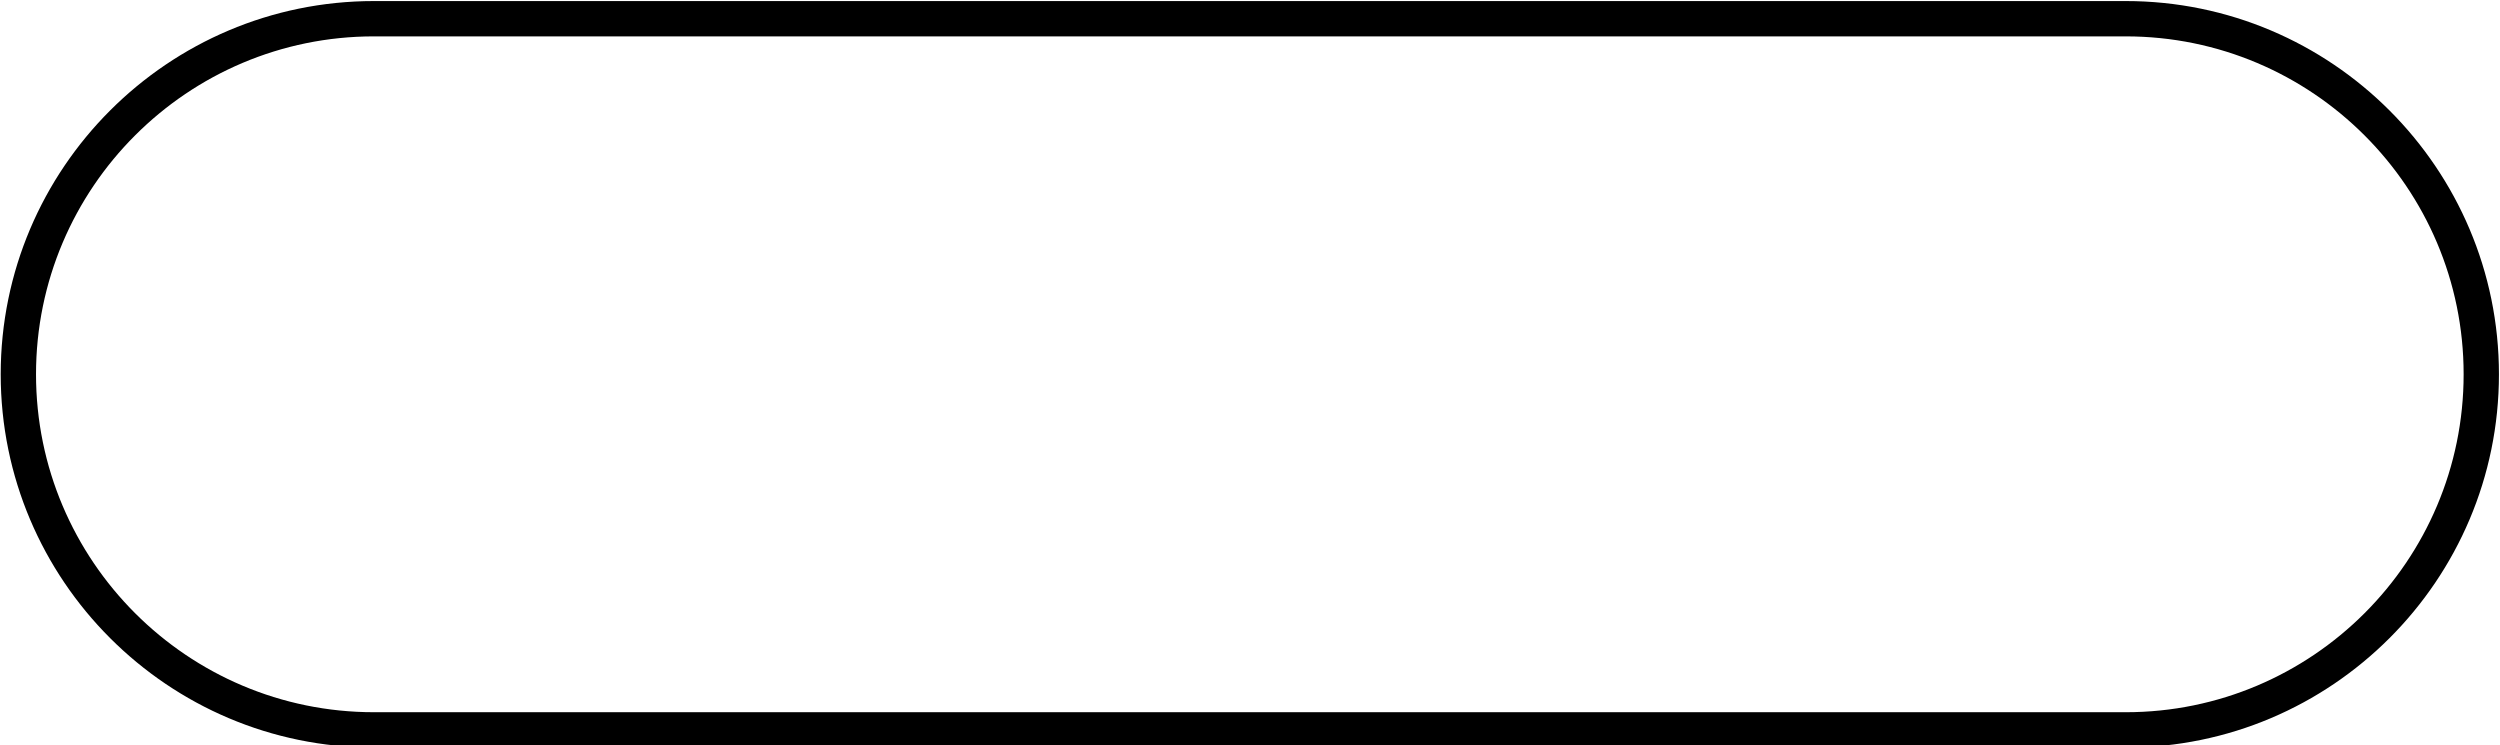 <?xml version="1.0" encoding="UTF-8" standalone="no"?><svg xmlns="http://www.w3.org/2000/svg" xmlns:xlink="http://www.w3.org/1999/xlink" fill="#000000" height="21.1" preserveAspectRatio="xMidYMid meet" version="1" viewBox="13.3 37.9 70.8 21.1" width="70.8" zoomAndPan="magnify"><g id="change1_1"><path d="M73.5,59.07H23.89c-5.83,0-10.57-4.74-10.57-10.57s4.74-10.57,10.57-10.57H73.5c5.83,0,10.57,4.74,10.57,10.57 S79.33,59.07,73.5,59.07z M23.89,38.93c-5.28,0-9.57,4.29-9.57,9.57s4.29,9.57,9.57,9.57H73.5c5.28,0,9.57-4.29,9.57-9.57 s-4.29-9.57-9.57-9.57H23.89z" fill="#000000"/></g></svg>